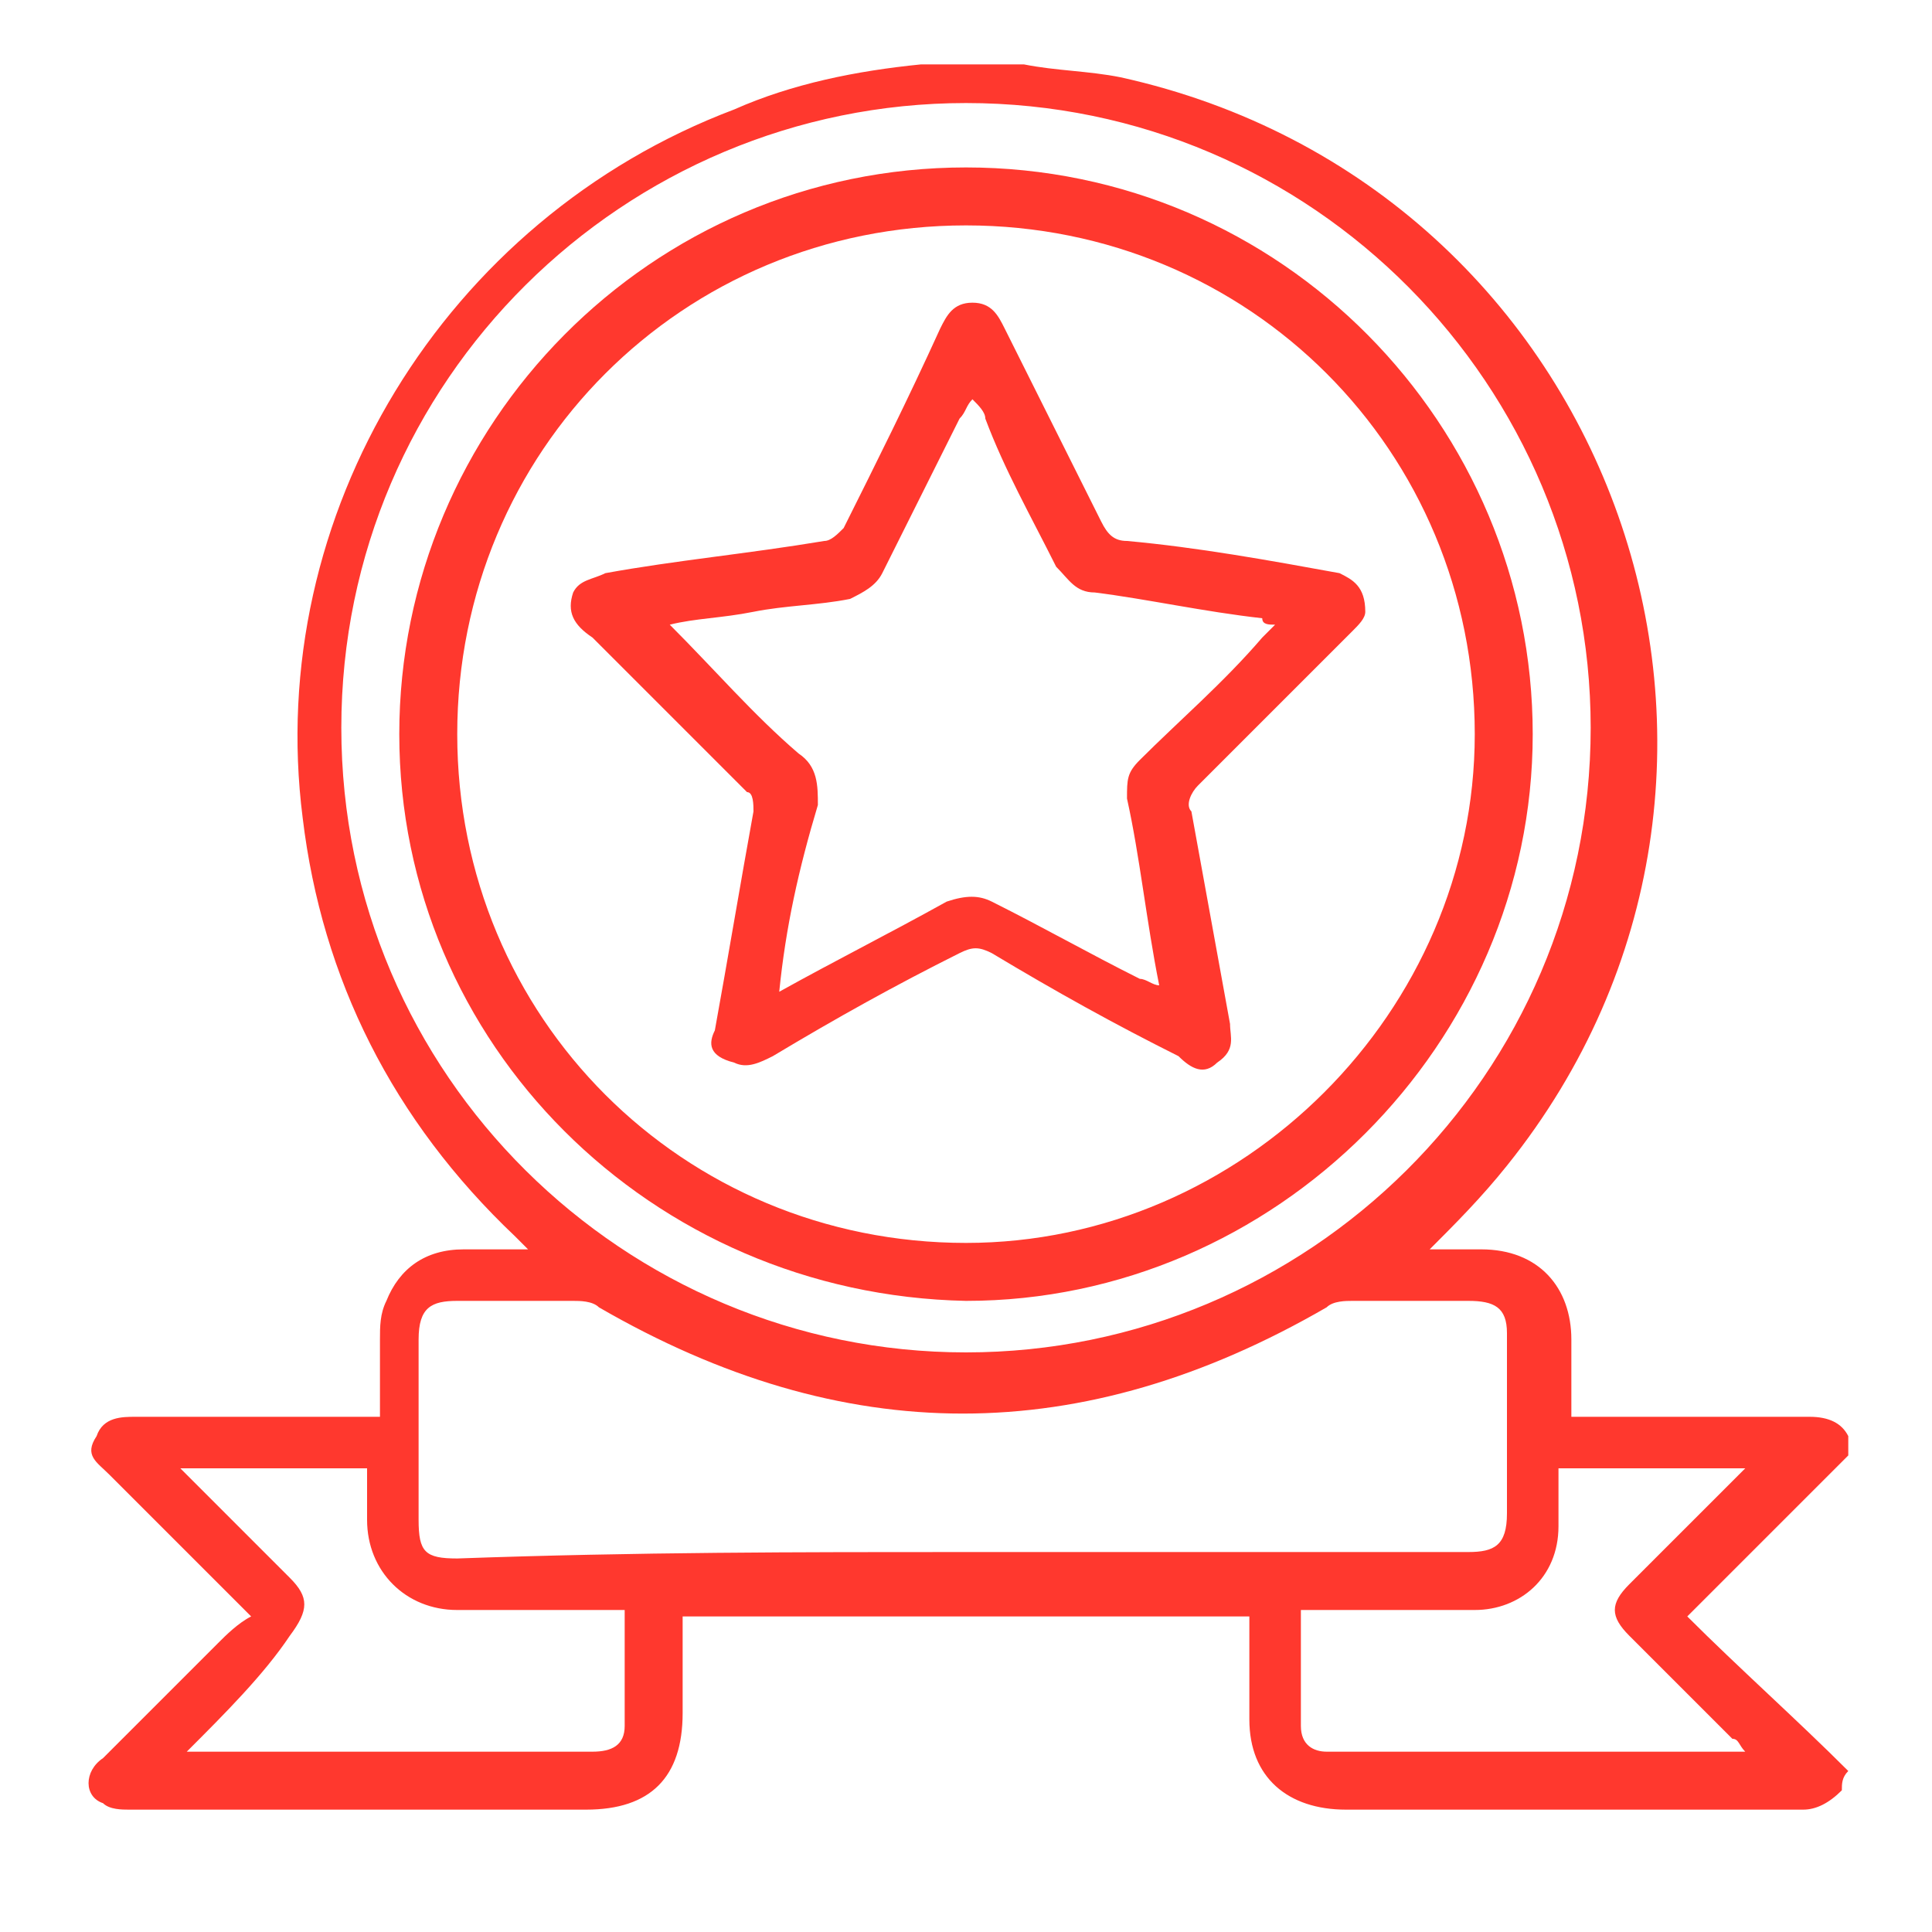 <?xml version="1.0" encoding="utf-8"?>
<!-- Generator: Adobe Illustrator 26.3.1, SVG Export Plug-In . SVG Version: 6.00 Build 0)  -->
<svg version="1.1" id="Layer_1" xmlns="http://www.w3.org/2000/svg" xmlns:xlink="http://www.w3.org/1999/xlink" x="0px" y="0px"
	 viewBox="0 0 30 30" style="enable-background:new 0 0 30 30;" xml:space="preserve">
<style type="text/css">
	.st0{fill:#FF382E;}
</style>
<g id="QFGpZE.tif_00000098182521025863829700000016202476728117066683_">
	<g>
		<path class="st0" d="M28.6,27.8c-0.2,0.2-0.4,0.3-0.6,0.3c-2.4,0-4.8,0-7.1,0c-0.9,0-1.5-0.5-1.5-1.4c0-0.5,0-1.1,0-1.6
			c-2.9,0-5.9,0-8.8,0c0,0.5,0,1,0,1.5c0,1-0.5,1.5-1.5,1.5c-2.4,0-4.7,0-7.1,0c-0.1,0-0.3,0-0.4-0.1c-0.3-0.1-0.3-0.5,0-0.7
			c0.6-0.6,1.2-1.2,1.8-1.8c0.1-0.1,0.3-0.3,0.5-0.4c-0.1-0.1-0.2-0.2-0.2-0.2c-0.7-0.7-1.3-1.3-2-2c-0.2-0.2-0.4-0.3-0.2-0.6
			c0.1-0.3,0.4-0.3,0.6-0.3c1.2,0,2.5,0,3.8,0c0-0.4,0-0.8,0-1.2c0-0.2,0-0.4,0.1-0.6c0.2-0.5,0.6-0.8,1.2-0.8c0.3,0,0.6,0,1,0
			c-0.1-0.1-0.1-0.1-0.2-0.2c-1.9-1.8-3-4-3.3-6.5c-0.6-4.7,2.2-9.3,6.7-11c0.9-0.4,1.9-0.6,2.9-0.7c0.1,0,0.1,0,0.2,0
			c0.5,0,1,0,1.4,0c0.5,0.1,1,0.1,1.5,0.2c7.7,1.7,10.9,10.8,6,16.9c-0.4,0.5-0.8,0.9-1.2,1.3c0.3,0,0.5,0,0.8,0
			c0.9,0,1.4,0.6,1.4,1.4c0,0.4,0,0.8,0,1.2c0.1,0,0.2,0,0.3,0c1.1,0,2.3,0,3.4,0c0.3,0,0.5,0.1,0.6,0.3c0,0.1,0,0.2,0,0.3
			c-0.8,0.8-1.6,1.6-2.5,2.5c0.8,0.8,1.7,1.6,2.5,2.4C28.6,27.6,28.6,27.7,28.6,27.8z M15,24.1c2.6,0,5.2,0,7.8,0
			c0.4,0,0.6-0.1,0.6-0.6c0-0.9,0-1.9,0-2.8c0-0.4-0.2-0.5-0.6-0.5c-0.6,0-1.2,0-1.8,0c-0.1,0-0.3,0-0.4,0.1
			c-3.8,2.2-7.5,2.2-11.3,0c-0.1-0.1-0.3-0.1-0.4-0.1c-0.6,0-1.2,0-1.8,0c-0.4,0-0.6,0.1-0.6,0.6c0,0.9,0,1.8,0,2.8
			c0,0.5,0.1,0.6,0.6,0.6C9.9,24.1,12.4,24.1,15,24.1z M15,21c5.3,0,9.7-4.3,9.7-9.7c0-5.3-4.3-9.7-9.7-9.7c-5.3,0-9.7,4.3-9.7,9.7
			C5.3,16.7,9.7,21,15,21z M2.9,27.2c0.2,0,0.3,0,0.3,0c1.4,0,2.8,0,4.2,0c0.6,0,1.2,0,1.8,0c0.3,0,0.5-0.1,0.5-0.4
			c0-0.6,0-1.2,0-1.8c-0.9,0-1.7,0-2.6,0c-0.8,0-1.4-0.6-1.4-1.4c0-0.3,0-0.5,0-0.8c-1,0-1.9,0-2.9,0c0.6,0.6,1.2,1.2,1.7,1.7
			c0.3,0.3,0.3,0.5,0,0.9C4.1,26,3.5,26.6,2.9,27.2z M27.1,27.2C27,27.1,27,27,26.9,27c-0.5-0.5-1-1-1.6-1.6c-0.3-0.3-0.3-0.5,0-0.8
			c0.5-0.5,1.1-1.1,1.6-1.6c0.1-0.1,0.1-0.1,0.2-0.2c-1,0-1.9,0-2.9,0c0,0.3,0,0.6,0,0.9c0,0.8-0.6,1.3-1.3,1.3c-0.2,0-0.4,0-0.7,0
			c-0.6,0-1.3,0-2,0c0,0.6,0,1.2,0,1.8c0,0.3,0.2,0.4,0.4,0.4C22.8,27.2,25,27.2,27.1,27.2z"/>
		<path class="st0" d="M6.2,11.4c0-4.8,3.9-8.8,8.8-8.8c4.9,0,8.8,4,8.8,8.8c0,4.8-4,8.8-8.8,8.8C10.1,20.1,6.2,16.2,6.2,11.4z
			 M22.9,11.4c0-4.4-3.5-7.9-7.9-7.9c-4.4,0-7.9,3.5-7.9,7.9c0,4.4,3.5,7.9,7.9,7.9C19.3,19.3,22.9,15.7,22.9,11.4z"/>
		<path class="st0" d="M21.2,9.5c0,0.1-0.1,0.2-0.2,0.3c-0.8,0.8-1.6,1.6-2.4,2.4c-0.1,0.1-0.2,0.3-0.1,0.4c0.2,1.1,0.4,2.2,0.6,3.3
			c0,0.2,0.1,0.4-0.2,0.6c-0.2,0.2-0.4,0.1-0.6-0.1c-1-0.5-1.9-1-2.9-1.6c-0.2-0.1-0.3-0.1-0.5,0c-1,0.5-1.9,1-2.9,1.6
			c-0.2,0.1-0.4,0.2-0.6,0.1C11,16.4,11,16.2,11.1,16c0.2-1.1,0.4-2.3,0.6-3.4c0-0.1,0-0.3-0.1-0.3c-0.8-0.8-1.6-1.6-2.4-2.4
			C8.9,9.7,8.8,9.5,8.9,9.2C9,9,9.2,9,9.4,8.9c1.1-0.2,2.2-0.3,3.4-0.5c0.1,0,0.2-0.1,0.3-0.2c0.5-1,1-2,1.5-3.1
			c0.1-0.2,0.2-0.4,0.5-0.4c0.3,0,0.4,0.2,0.5,0.4c0.5,1,1,2,1.5,3c0.1,0.2,0.2,0.3,0.4,0.3c1.1,0.1,2.2,0.3,3.3,0.5
			C21,9,21.2,9.1,21.2,9.5z M12.1,15.4c0.9-0.5,1.7-0.9,2.6-1.4c0.3-0.1,0.5-0.1,0.7,0c0.8,0.4,1.5,0.8,2.3,1.2
			c0.1,0,0.2,0.1,0.3,0.1c-0.2-1-0.3-2-0.5-2.9c0-0.3,0-0.4,0.2-0.6c0.6-0.6,1.3-1.2,1.9-1.9c0.1-0.1,0.1-0.1,0.2-0.2
			c-0.1,0-0.2,0-0.2-0.1c-0.9-0.1-1.8-0.3-2.6-0.4c-0.3,0-0.4-0.2-0.6-0.4c-0.4-0.8-0.8-1.5-1.1-2.3c0-0.1-0.1-0.2-0.2-0.3
			c-0.1,0.1-0.1,0.2-0.2,0.3c-0.4,0.8-0.8,1.6-1.2,2.4c-0.1,0.2-0.3,0.3-0.5,0.4c-0.5,0.1-1,0.1-1.5,0.2c-0.5,0.1-0.9,0.1-1.3,0.2
			c0.7,0.7,1.3,1.4,2,2c0.3,0.2,0.3,0.5,0.3,0.8C12.4,13.5,12.2,14.4,12.1,15.4z"/>
	</g>
</g>
</svg>
